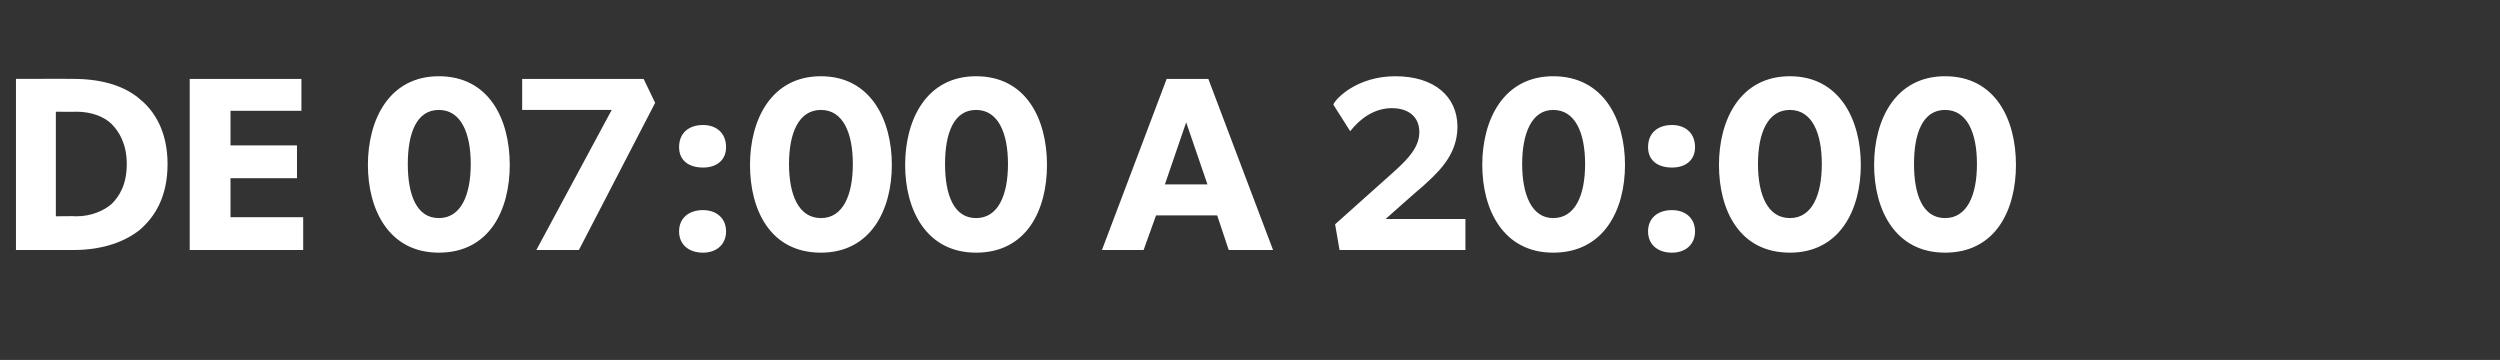 <?xml version="1.0" standalone="no"?><!DOCTYPE svg PUBLIC "-//W3C//DTD SVG 1.1//EN" "http://www.w3.org/Graphics/SVG/1.1/DTD/svg11.dtd"><svg xmlns="http://www.w3.org/2000/svg" version="1.1" width="282px" height="40.6px" viewBox="0 -1 282 40.6" style="top:-1px"><rect x="0" y="-1" width="282" height="40.6" fill="#333333" stroke="none"/>  <desc>DE 07:00 A 20:00</desc>  <defs/>  <g id="Polygon67546">    <path d="M 15.8 10.2 C 17.4 11.5 18.9 13.8 18.9 17.5 C 18.9 21.3 17.4 23.5 15.8 24.9 C 14.2 26.2 11.7 27.2 8.3 27.2 C 8.32 27.2 1.8 27.2 1.8 27.2 L 1.8 7.9 C 1.8 7.9 8.32 7.88 8.3 7.9 C 11.7 7.9 14.2 8.8 15.8 10.2 Z M 12.6 22 C 13.4 21.2 14.3 19.9 14.3 17.5 C 14.3 15.2 13.4 13.8 12.6 13 C 11.8 12.2 10.4 11.6 8.6 11.6 C 8.57 11.63 6.3 11.6 6.3 11.6 L 6.3 23.4 C 6.3 23.4 8.57 23.36 8.6 23.4 C 10.4 23.4 11.8 22.7 12.6 22 Z M 34 7.9 L 34 11.5 L 26 11.5 L 26 15.4 L 33.5 15.4 L 33.5 19.1 L 26 19.1 L 26 23.5 L 34.2 23.5 L 34.2 27.2 L 21.4 27.2 L 21.4 7.9 L 34 7.9 Z M 41.5 17.6 C 41.5 12.5 43.9 7.6 49.5 7.6 C 55.2 7.6 57.5 12.5 57.5 17.6 C 57.5 22.7 55.2 27.5 49.5 27.5 C 43.9 27.5 41.5 22.7 41.5 17.6 Z M 53.1 17.5 C 53.1 14 52 11.4 49.5 11.4 C 47 11.4 46 14 46 17.5 C 46 21 47 23.6 49.5 23.6 C 52 23.6 53.1 21 53.1 17.5 Z M 58.9 7.9 L 72.6 7.9 L 73.9 10.6 L 65.3 27.2 L 60.5 27.2 L 69 11.4 L 58.9 11.4 L 58.9 7.9 Z M 79.3 13.1 C 80.8 13.1 81.9 14 81.9 15.6 C 81.9 17.1 80.8 17.9 79.3 17.9 C 77.7 17.9 76.6 17.1 76.6 15.6 C 76.6 14 77.7 13.1 79.3 13.1 Z M 79.3 22.7 C 80.8 22.7 81.9 23.6 81.9 25.1 C 81.9 26.6 80.8 27.5 79.3 27.5 C 77.7 27.5 76.6 26.6 76.6 25.1 C 76.6 23.6 77.7 22.7 79.3 22.7 Z M 84.6 17.6 C 84.6 12.5 87 7.6 92.6 7.6 C 98.2 7.6 100.6 12.5 100.6 17.6 C 100.6 22.7 98.2 27.5 92.6 27.5 C 86.9 27.5 84.6 22.7 84.6 17.6 Z M 96.2 17.5 C 96.2 14 95.1 11.4 92.6 11.4 C 90.1 11.4 89 14 89 17.5 C 89 21 90.1 23.6 92.6 23.6 C 95.1 23.6 96.2 21 96.2 17.5 Z M 102.1 17.6 C 102.1 12.5 104.5 7.6 110.1 7.6 C 115.8 7.6 118.1 12.5 118.1 17.6 C 118.1 22.7 115.8 27.5 110.1 27.5 C 104.5 27.5 102.1 22.7 102.1 17.6 Z M 113.7 17.5 C 113.7 14 112.6 11.4 110.1 11.4 C 107.6 11.4 106.6 14 106.6 17.5 C 106.6 21 107.6 23.6 110.1 23.6 C 112.6 23.6 113.7 21 113.7 17.5 Z M 136.3 7.9 L 143.6 27.2 L 138.6 27.2 L 137.3 23.3 L 130.4 23.3 L 129 27.2 L 124.3 27.2 L 131.6 7.9 L 136.3 7.9 Z M 133.8 12.8 L 131.4 19.8 L 136.2 19.8 L 133.8 12.8 Z M 160.1 13.9 C 160.1 12.2 158.9 11.2 157 11.2 C 155 11.2 153.4 12.4 152.3 13.8 C 152.3 13.8 150.4 10.8 150.4 10.8 C 150.6 10.2 153 7.6 157.4 7.6 C 161.8 7.6 164.4 9.9 164.4 13.3 C 164.4 16.7 161.9 18.7 160.4 20.1 C 160.35 20.09 156.3 23.7 156.3 23.7 L 165.3 23.7 L 165.3 27.2 L 151.1 27.2 L 150.6 24.3 C 150.6 24.3 157.16 18.44 157.2 18.4 C 159 16.8 160.1 15.5 160.1 13.9 Z M 167.2 17.6 C 167.2 12.5 169.6 7.6 175.2 7.6 C 180.9 7.6 183.3 12.5 183.3 17.6 C 183.3 22.7 180.9 27.5 175.2 27.5 C 169.6 27.5 167.2 22.7 167.2 17.6 Z M 178.8 17.5 C 178.8 14 177.7 11.4 175.2 11.4 C 172.8 11.4 171.7 14 171.7 17.5 C 171.7 21 172.8 23.6 175.2 23.6 C 177.7 23.6 178.8 21 178.8 17.5 Z M 188.6 13.1 C 190.1 13.1 191.2 14 191.2 15.6 C 191.2 17.1 190.1 17.9 188.6 17.9 C 187 17.9 185.9 17.1 185.9 15.6 C 185.9 14 187 13.1 188.6 13.1 Z M 188.6 22.7 C 190.1 22.7 191.2 23.6 191.2 25.1 C 191.2 26.6 190.1 27.5 188.6 27.5 C 187 27.5 185.9 26.6 185.9 25.1 C 185.9 23.6 187 22.7 188.6 22.7 Z M 193.9 17.6 C 193.9 12.5 196.3 7.6 201.9 7.6 C 207.5 7.6 209.9 12.5 209.9 17.6 C 209.9 22.7 207.5 27.5 201.9 27.5 C 196.2 27.5 193.9 22.7 193.9 17.6 Z M 205.5 17.5 C 205.5 14 204.4 11.4 201.9 11.4 C 199.4 11.4 198.3 14 198.3 17.5 C 198.3 21 199.4 23.6 201.9 23.6 C 204.4 23.6 205.5 21 205.5 17.5 Z M 211.4 17.6 C 211.4 12.5 213.8 7.6 219.4 7.6 C 225.1 7.6 227.4 12.5 227.4 17.6 C 227.4 22.7 225.1 27.5 219.4 27.5 C 213.8 27.5 211.4 22.7 211.4 17.6 Z M 223 17.5 C 223 14 221.9 11.4 219.4 11.4 C 216.9 11.4 215.9 14 215.9 17.5 C 215.9 21 216.9 23.6 219.4 23.6 C 221.9 23.6 223 21 223 17.5 Z " stroke="none" fill="#fff"/>  </g></svg>